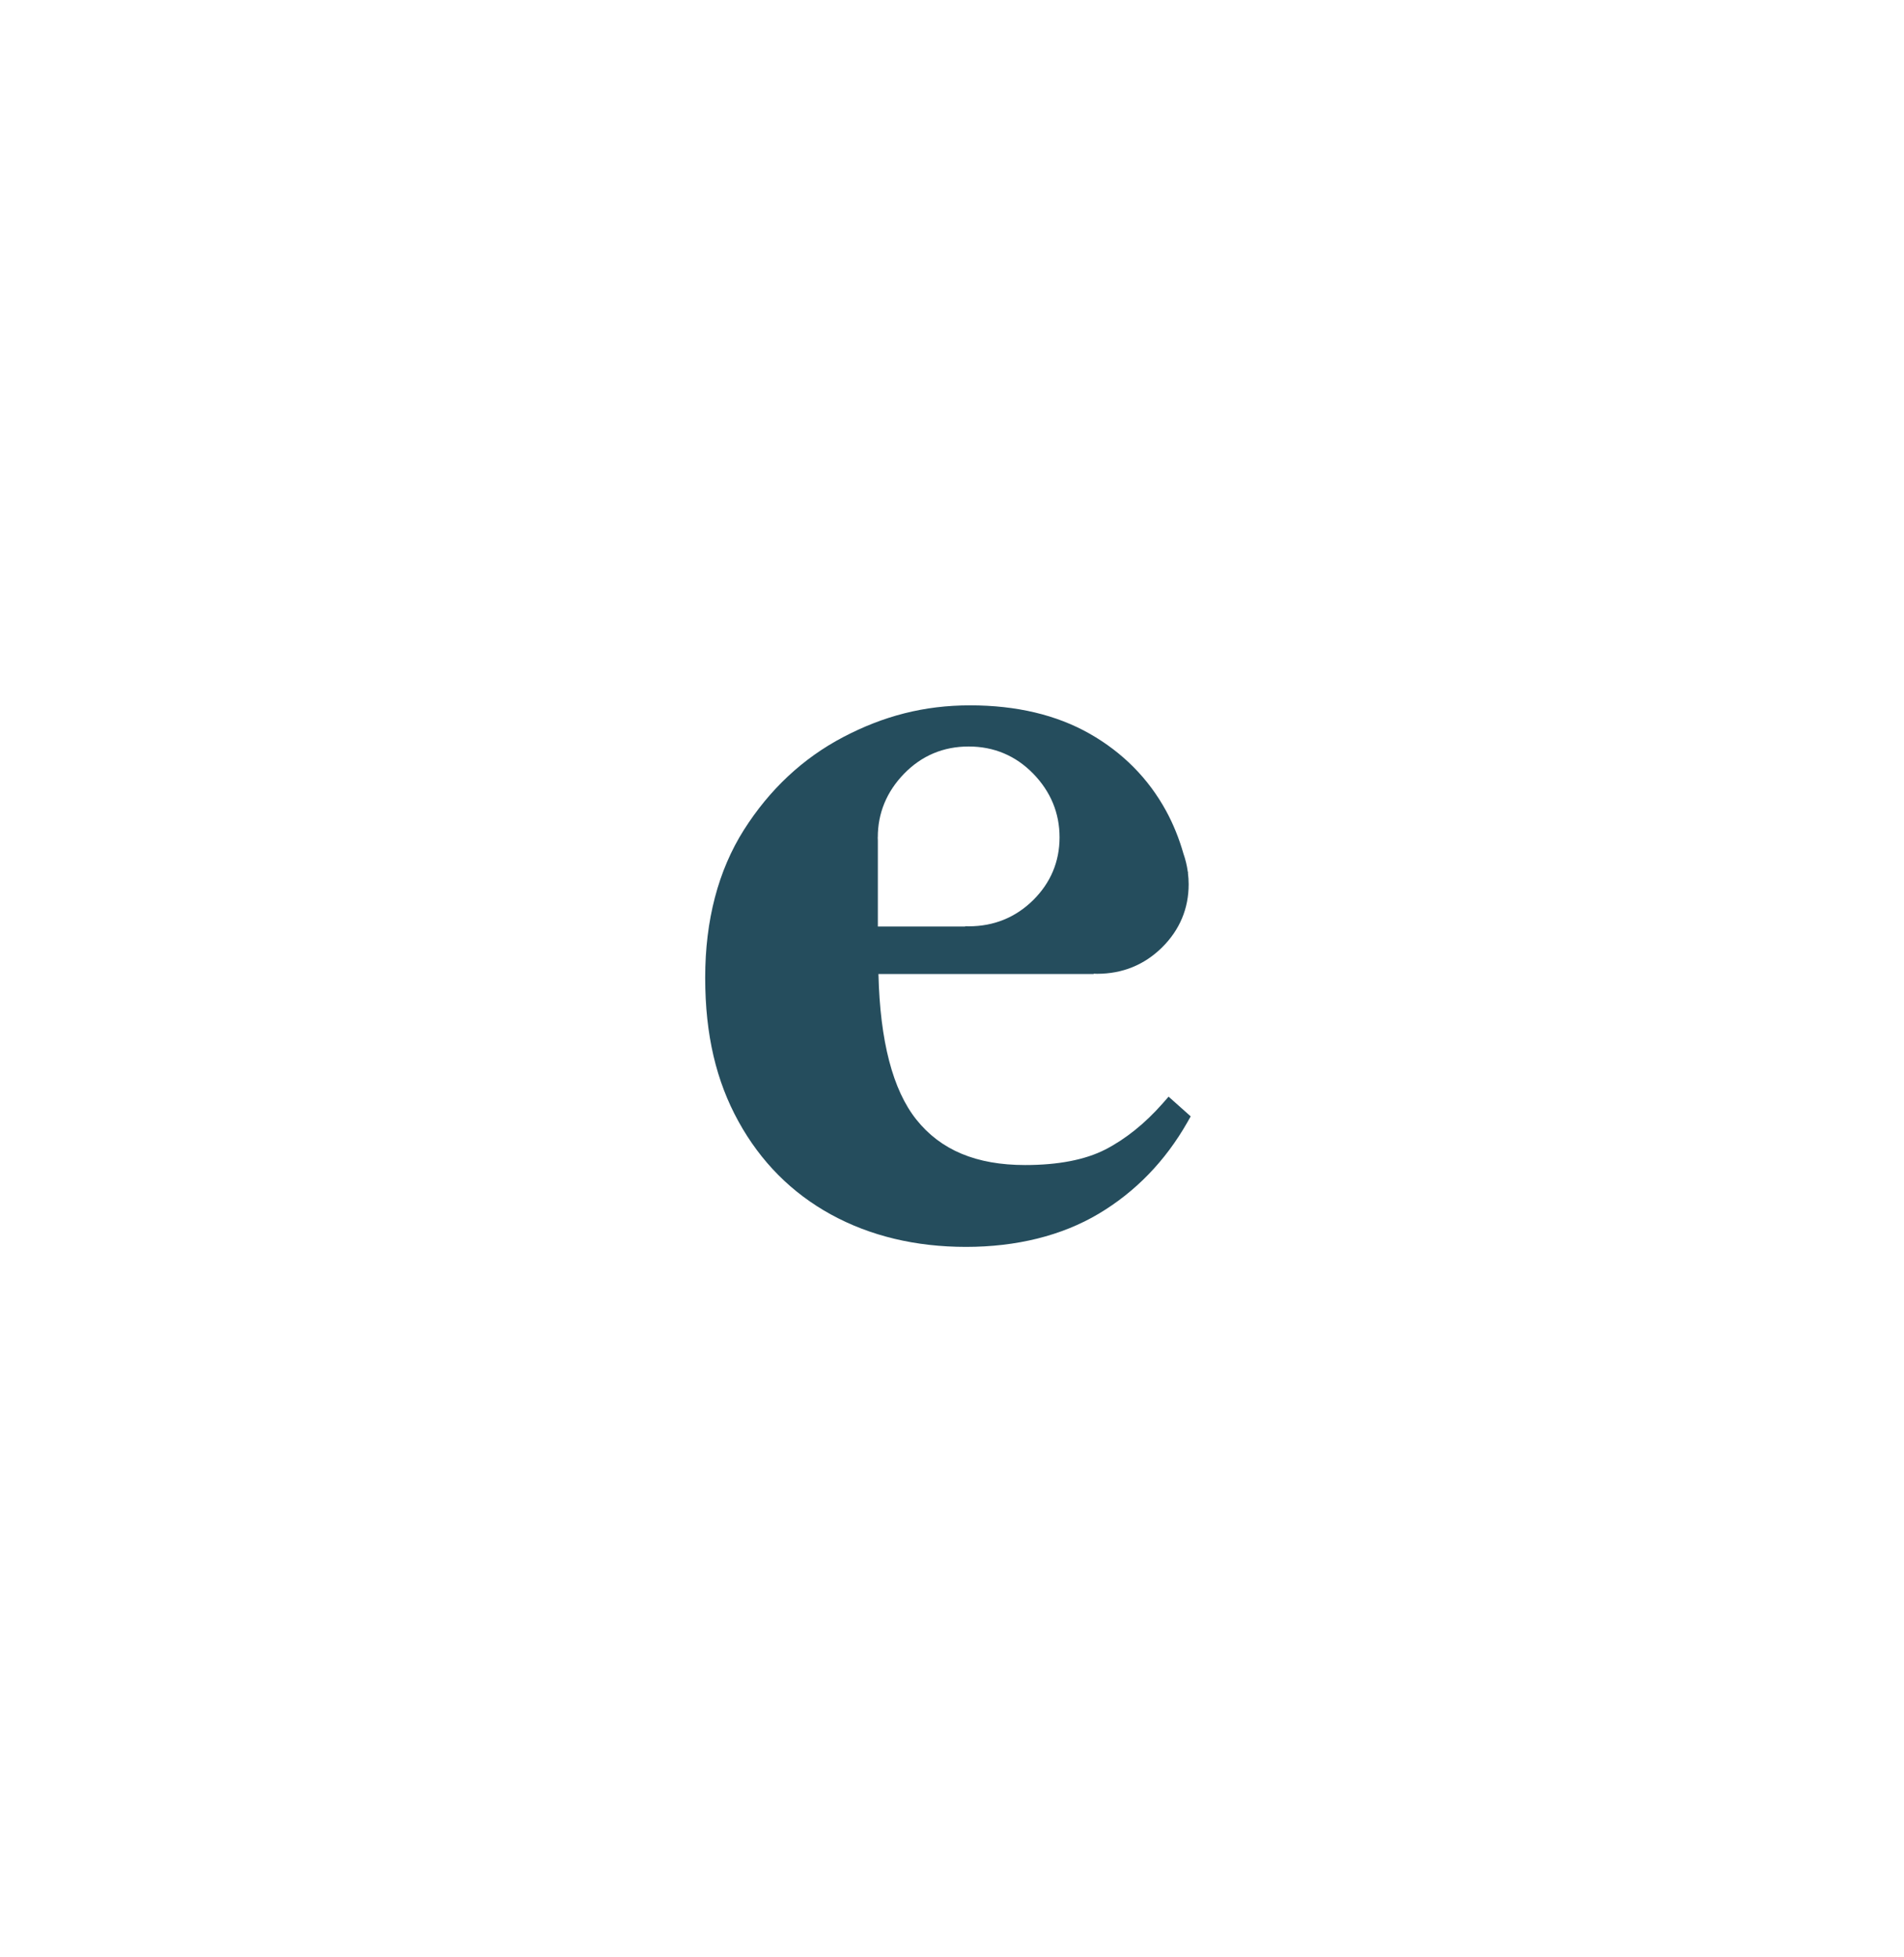 <?xml version="1.0" encoding="utf-8"?>
<svg xmlns="http://www.w3.org/2000/svg" fill="none" height="100%" overflow="visible" preserveAspectRatio="none" style="display: block;" viewBox="0 0 108 111" width="100%">
<g filter="url(#filter0_d_0_226)" id="Vector">
<path d="M66.283 58.193L65.954 58.57C64.941 59.72 63.841 60.6 62.689 61.192C61.549 61.773 60.023 62.069 58.149 62.069C55.382 62.069 53.362 61.225 51.978 59.491C50.64 57.815 49.918 55.041 49.828 51.235H61.9H62.035V51.217C62.102 51.217 62.166 51.224 62.229 51.224C63.669 51.224 64.907 50.721 65.913 49.73C66.915 48.739 67.424 47.529 67.424 46.142C67.424 45.927 67.409 45.717 67.383 45.51C67.383 45.506 67.39 45.502 67.39 45.498C67.383 45.469 67.375 45.439 67.371 45.41C67.323 45.066 67.241 44.733 67.128 44.411C66.885 43.56 66.56 42.75 66.148 41.992C65.146 40.154 63.688 38.678 61.81 37.609C59.937 36.544 57.656 36 55.03 36C52.405 36 50.105 36.607 47.827 37.801C45.542 39 43.65 40.771 42.195 43.065C40.74 45.365 40 48.184 40 51.442C40 54.701 40.632 57.316 41.885 59.591C43.141 61.876 44.91 63.656 47.139 64.876C49.361 66.093 51.937 66.711 54.795 66.711C57.652 66.711 60.225 66.078 62.315 64.835C64.398 63.596 66.092 61.85 67.345 59.654L67.54 59.309L66.283 58.189V58.193ZM49.791 43.486C49.791 42.11 50.292 40.897 51.283 39.876C52.278 38.852 53.512 38.334 54.944 38.334C56.377 38.334 57.611 38.852 58.609 39.876C59.6 40.897 60.101 42.11 60.101 43.486C60.101 44.862 59.596 46.064 58.602 47.048C57.603 48.032 56.373 48.531 54.944 48.531C54.877 48.531 54.813 48.524 54.75 48.524V48.542H49.794V43.66C49.794 43.601 49.787 43.545 49.787 43.486H49.791Z" fill="#254D5D"/>
</g>
<defs>
<filter color-interpolation-filters="sRGB" filterUnits="userSpaceOnUse" height="110.711" id="filter0_d_0_226" width="107.54" x="0" y="0">
<feFlood flood-opacity="0" result="BackgroundImageFix"/>
<feColorMatrix in="SourceAlpha" result="hardAlpha" type="matrix" values="0 0 0 0 0 0 0 0 0 0 0 0 0 0 0 0 0 0 127 0"/>
<feOffset dy="4"/>
<feGaussianBlur stdDeviation="20"/>
<feComposite in2="hardAlpha" operator="out"/>
<feColorMatrix type="matrix" values="0 0 0 0 1 0 0 0 0 1 0 0 0 0 1 0 0 0 0.5 0"/>
<feBlend in2="BackgroundImageFix" mode="normal" result="effect1_dropShadow_0_226"/>
<feBlend in="SourceGraphic" in2="effect1_dropShadow_0_226" mode="normal" result="shape"/>
</filter>
</defs>
</svg>